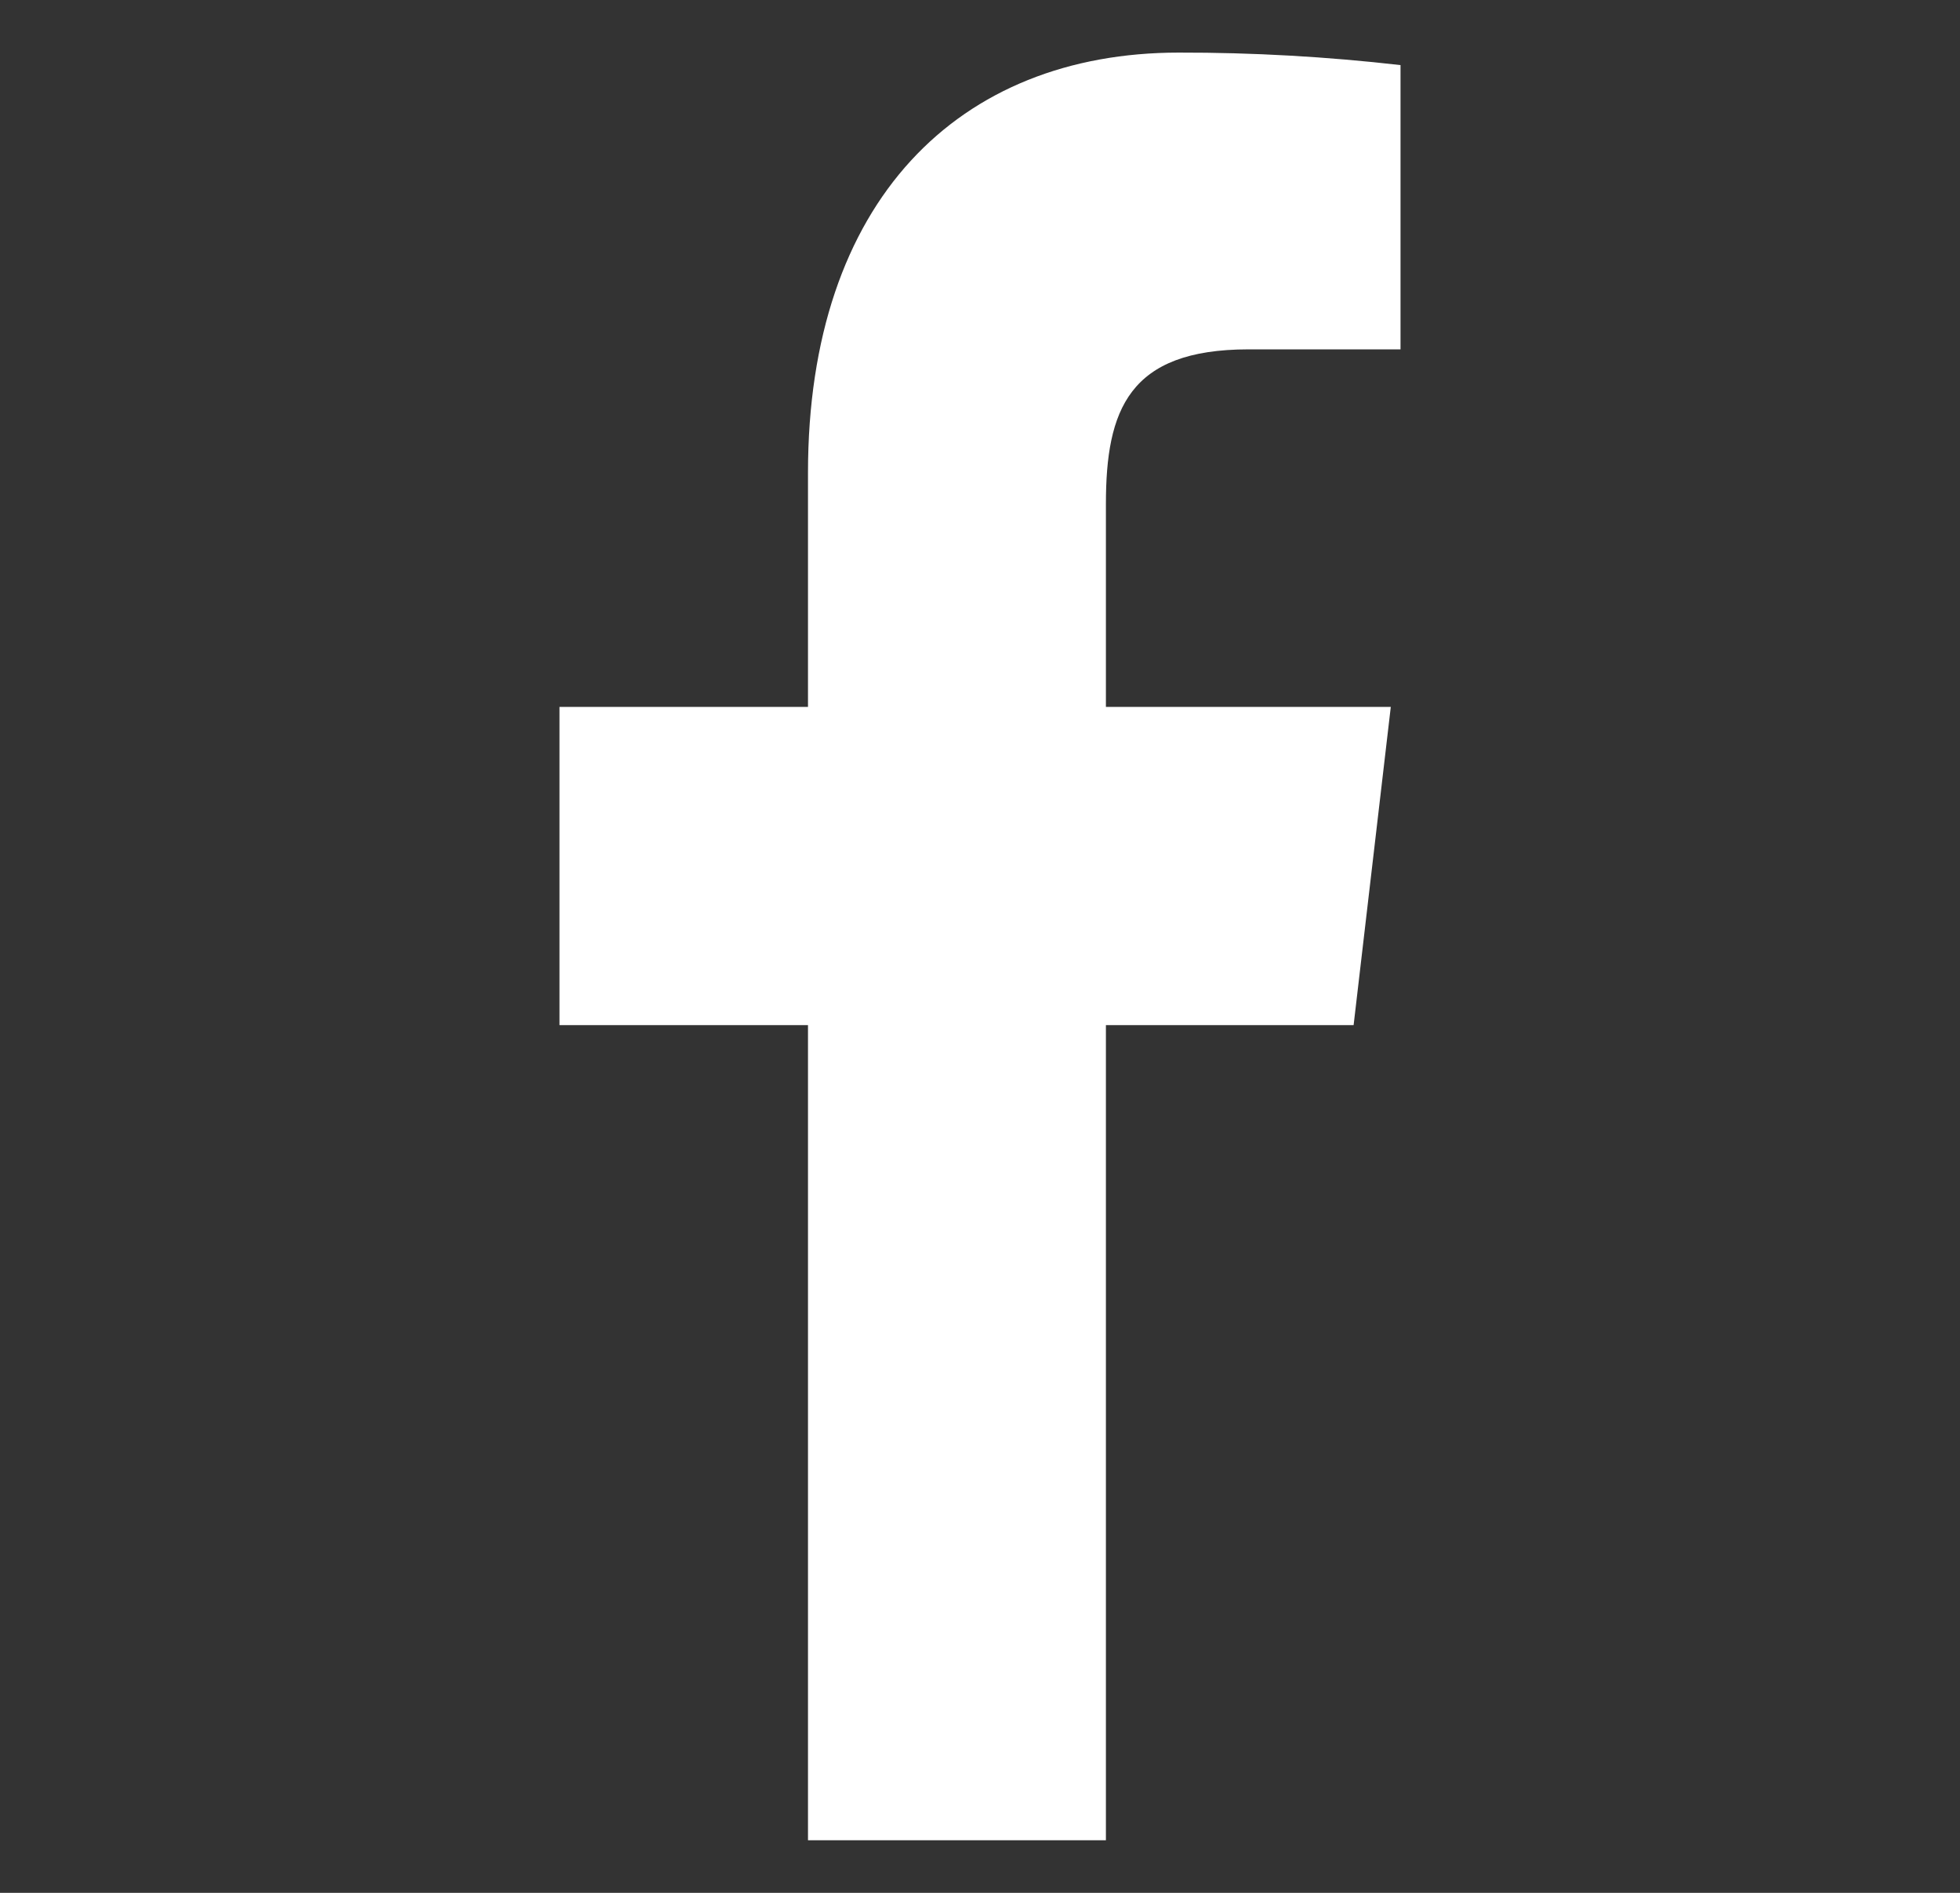 <svg width="29" height="28" viewBox="0 0 29 28" fill="none" xmlns="http://www.w3.org/2000/svg">
<rect x="0" y="0" width="29" height="28" fill="#333333" stroke="none"/>
<g clip-path="url(#clip0_80_250)">
<path d="M18.471 5.168H20.722V0.963C19.632 0.838 18.537 0.776 17.441 0.778C14.183 0.778 11.955 2.973 11.955 6.992V10.457H8.278V15.164H11.955V27.222H16.363V15.164H20.028L20.578 10.457H16.363V7.455C16.363 6.067 16.698 5.168 18.471 5.168Z" fill="white"/>
</g>
<defs>
<clipPath id="clip0_80_250">
<rect width="28" height="28" fill="white" transform="translate(0.5)"/>
</clipPath>
</defs>
</svg>
